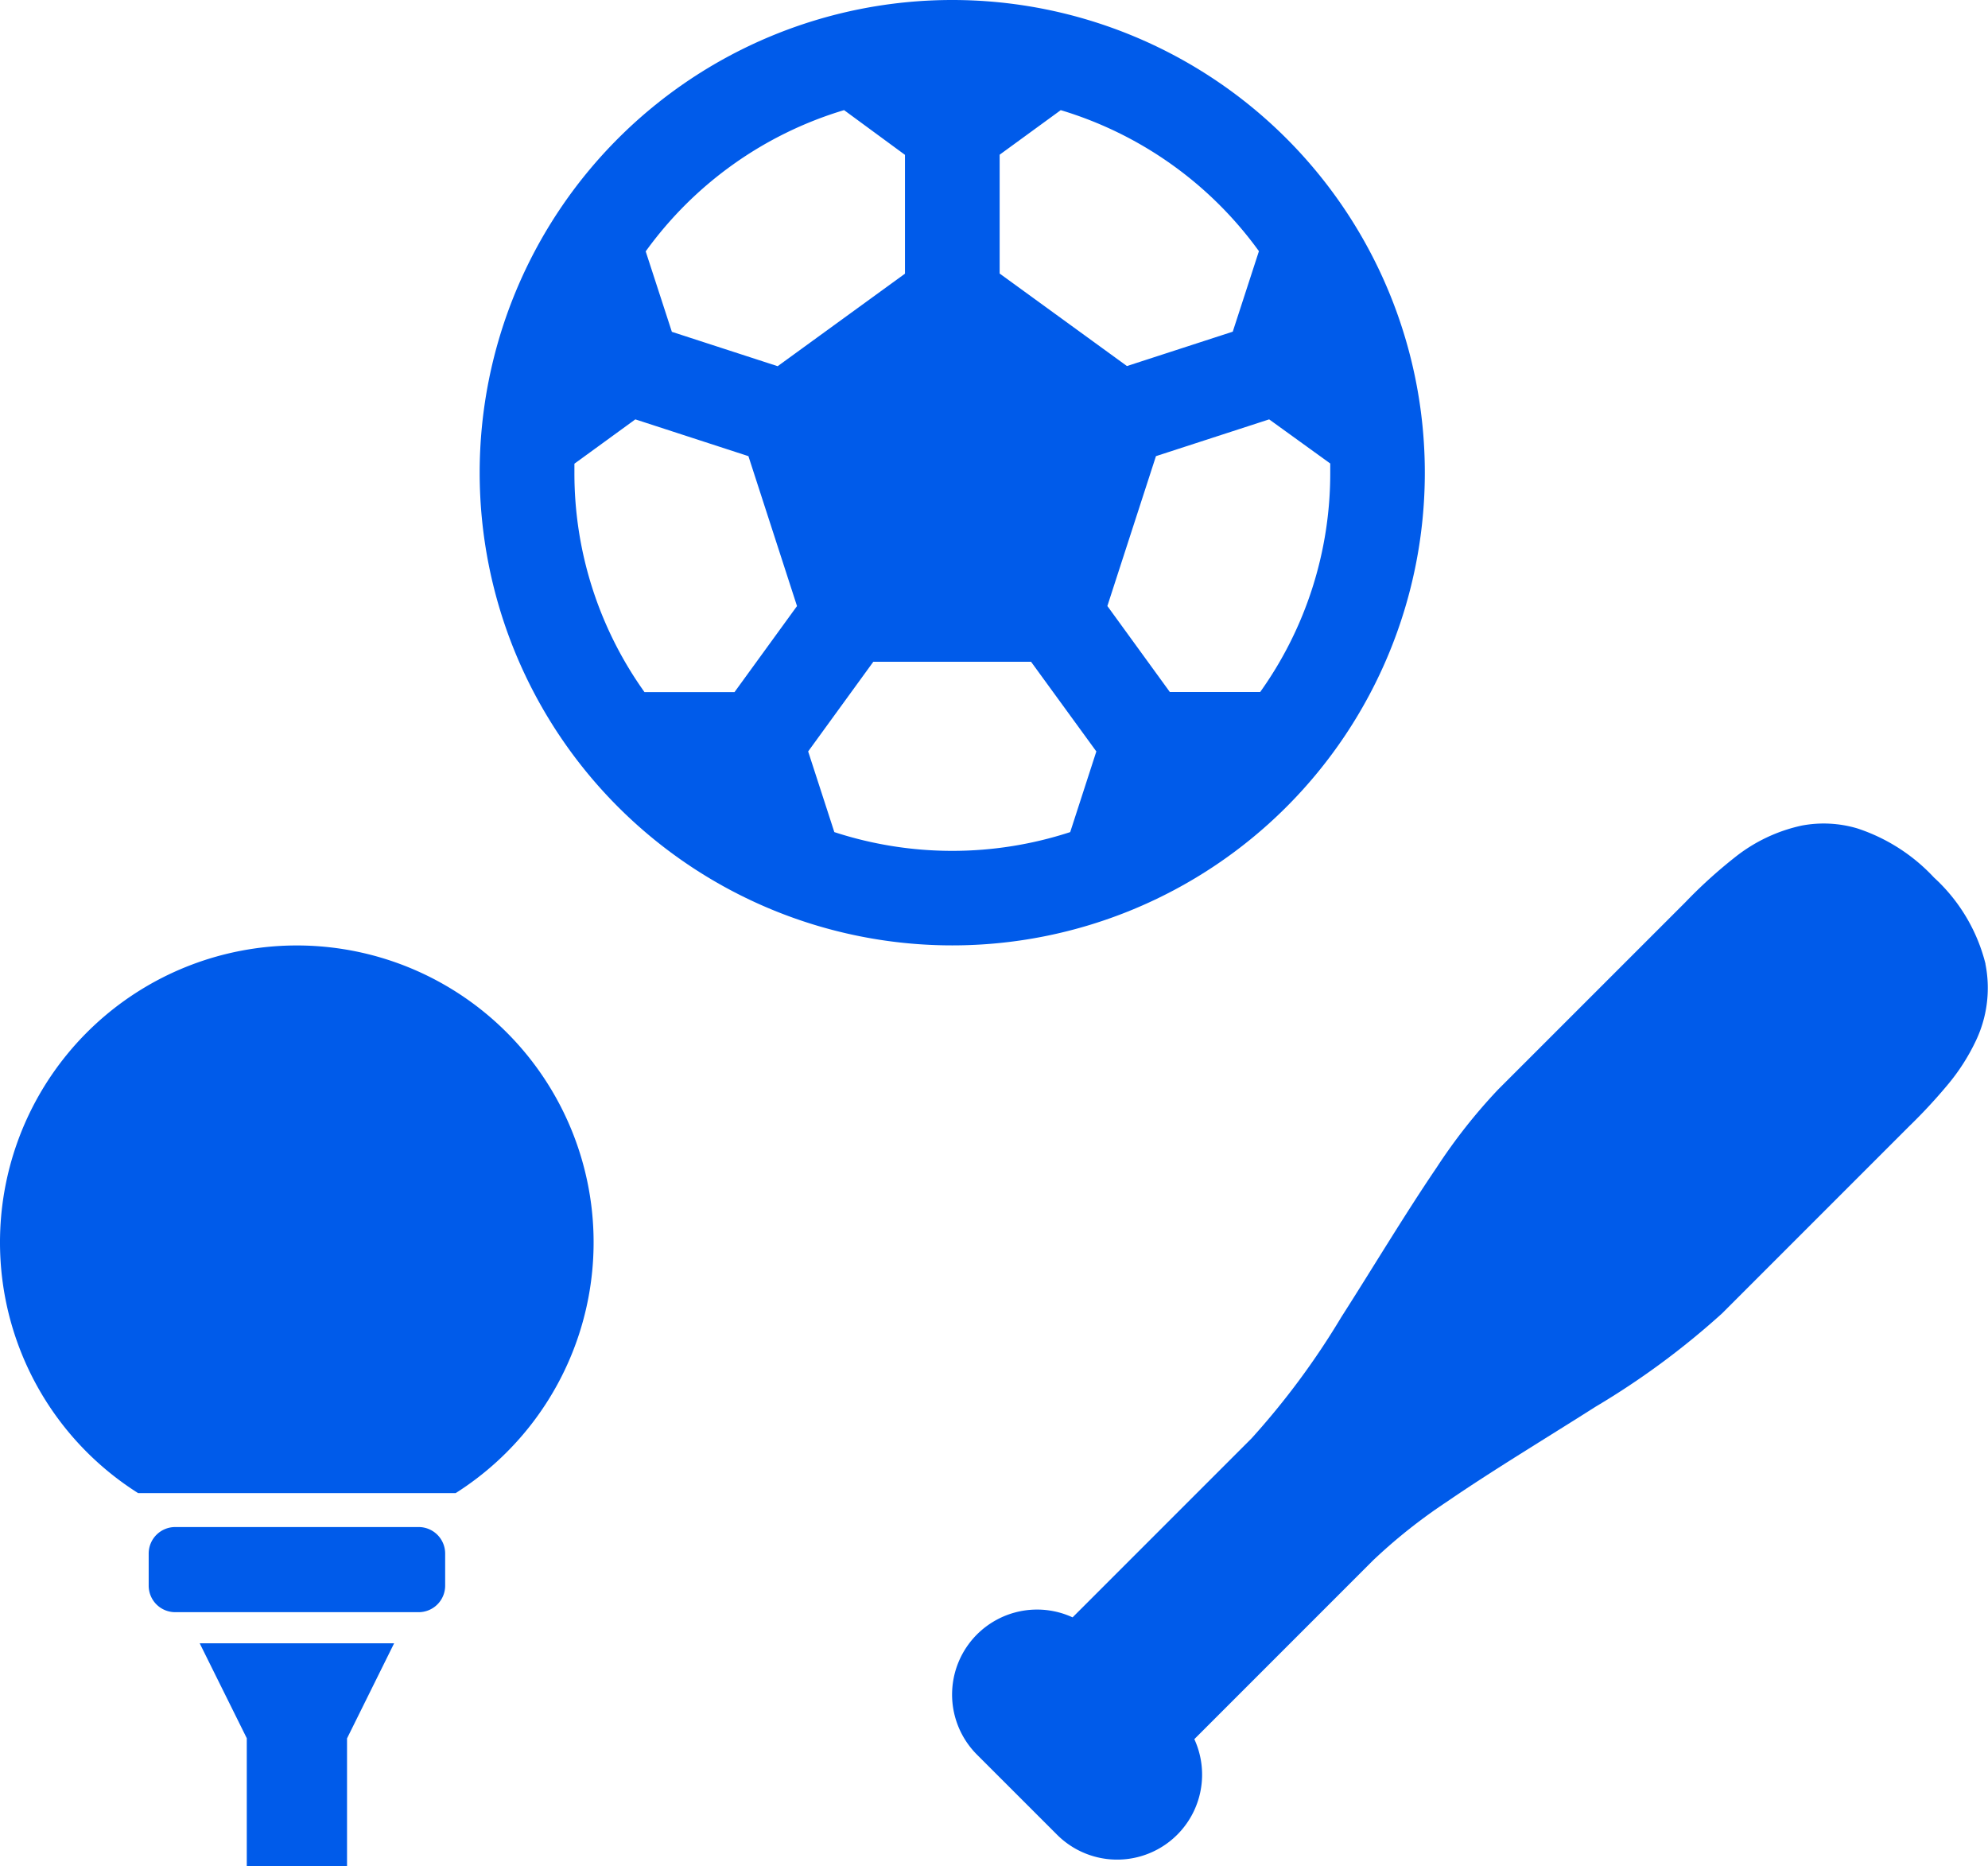 <svg xmlns="http://www.w3.org/2000/svg" width="65.259" height="61.251" viewBox="0 0 65.259 61.251">
  <path id="パス_451" data-name="パス 451" d="M15.513,0A15.513,15.513,0,1,1,0,15.513,15.513,15.513,0,0,1,15.513,0M18.1,21.718H12.922l-2.139,2.943.859,2.647a12.475,12.475,0,0,0,7.743,0l.858-2.647ZM5.11,13.763l-2,1.455,0,.295a12.348,12.348,0,0,0,2.3,7.2H8.366l2.051-2.823L8.822,14.97Zm20.806,0L22.2,14.97l-1.595,4.918,2.051,2.823h2.965a12.346,12.346,0,0,0,2.3-7.2l0-.3ZM19.069,3.619l-2,1.458v3.9l4.179,3.036,3.473-1.128.859-2.642a12.44,12.44,0,0,0-6.508-4.629m-7.11,0A12.432,12.432,0,0,0,5.45,8.25l.859,2.64,3.473,1.128,4.179-3.036v-3.9Z" transform="translate(15.746)" fill="#005bea"/>
  <g id="icon" transform="translate(-499 -717.366)">
    <path id="パス_453" data-name="パス 453" d="M4.01,16.552v1.055a.87.87,0,0,0,.87.87h7.992a.87.87,0,0,0,.87-.87V16.552a.87.87,0,0,0-.87-.869H4.88a.87.87,0,0,0-.87.869" transform="translate(499.871 751.798)" fill="#005bea"/>
    <path id="パス_454" data-name="パス 454" d="M0,9.747a9.732,9.732,0,0,0,4.535,8.228H14.957A9.743,9.743,0,1,0,0,9.747" transform="translate(499 748.393)" fill="#005bea"/>
    <path id="パス_455" data-name="パス 455" d="M11.769,18.818H5.386l1.546,3.116v4.205h3.291v-4.2Z" transform="translate(500.169 752.478)" fill="#005bea"/>
  </g>
  <path id="パス_461" data-name="パス 461" d="M33.918,4.606a5.711,5.711,0,0,0-1.691-2.833A5.983,5.983,0,0,0,29.707.16,3.878,3.878,0,0,0,27.886.068,5.331,5.331,0,0,0,25.68,1.119a15.809,15.809,0,0,0-1.612,1.463l-6.151,6.15a18.23,18.23,0,0,0-2.024,2.57c-1.024,1.506-2.082,3.272-3.12,4.895a25.356,25.356,0,0,1-2.947,3.981L3.95,26.053a2.789,2.789,0,0,0-3.134,4.51l2.622,2.621a2.789,2.789,0,0,0,4.509-3.134l5.876-5.876a17.755,17.755,0,0,1,2.423-1.921c1.476-1.014,3.241-2.075,4.874-3.114a25.861,25.861,0,0,0,4.147-3.058l6.151-6.15a17.519,17.519,0,0,0,1.3-1.407,6.7,6.7,0,0,0,.859-1.342,4.031,4.031,0,0,0,.338-2.575" transform="translate(31.259 27.026)" fill="#005bea"/>
</svg>

